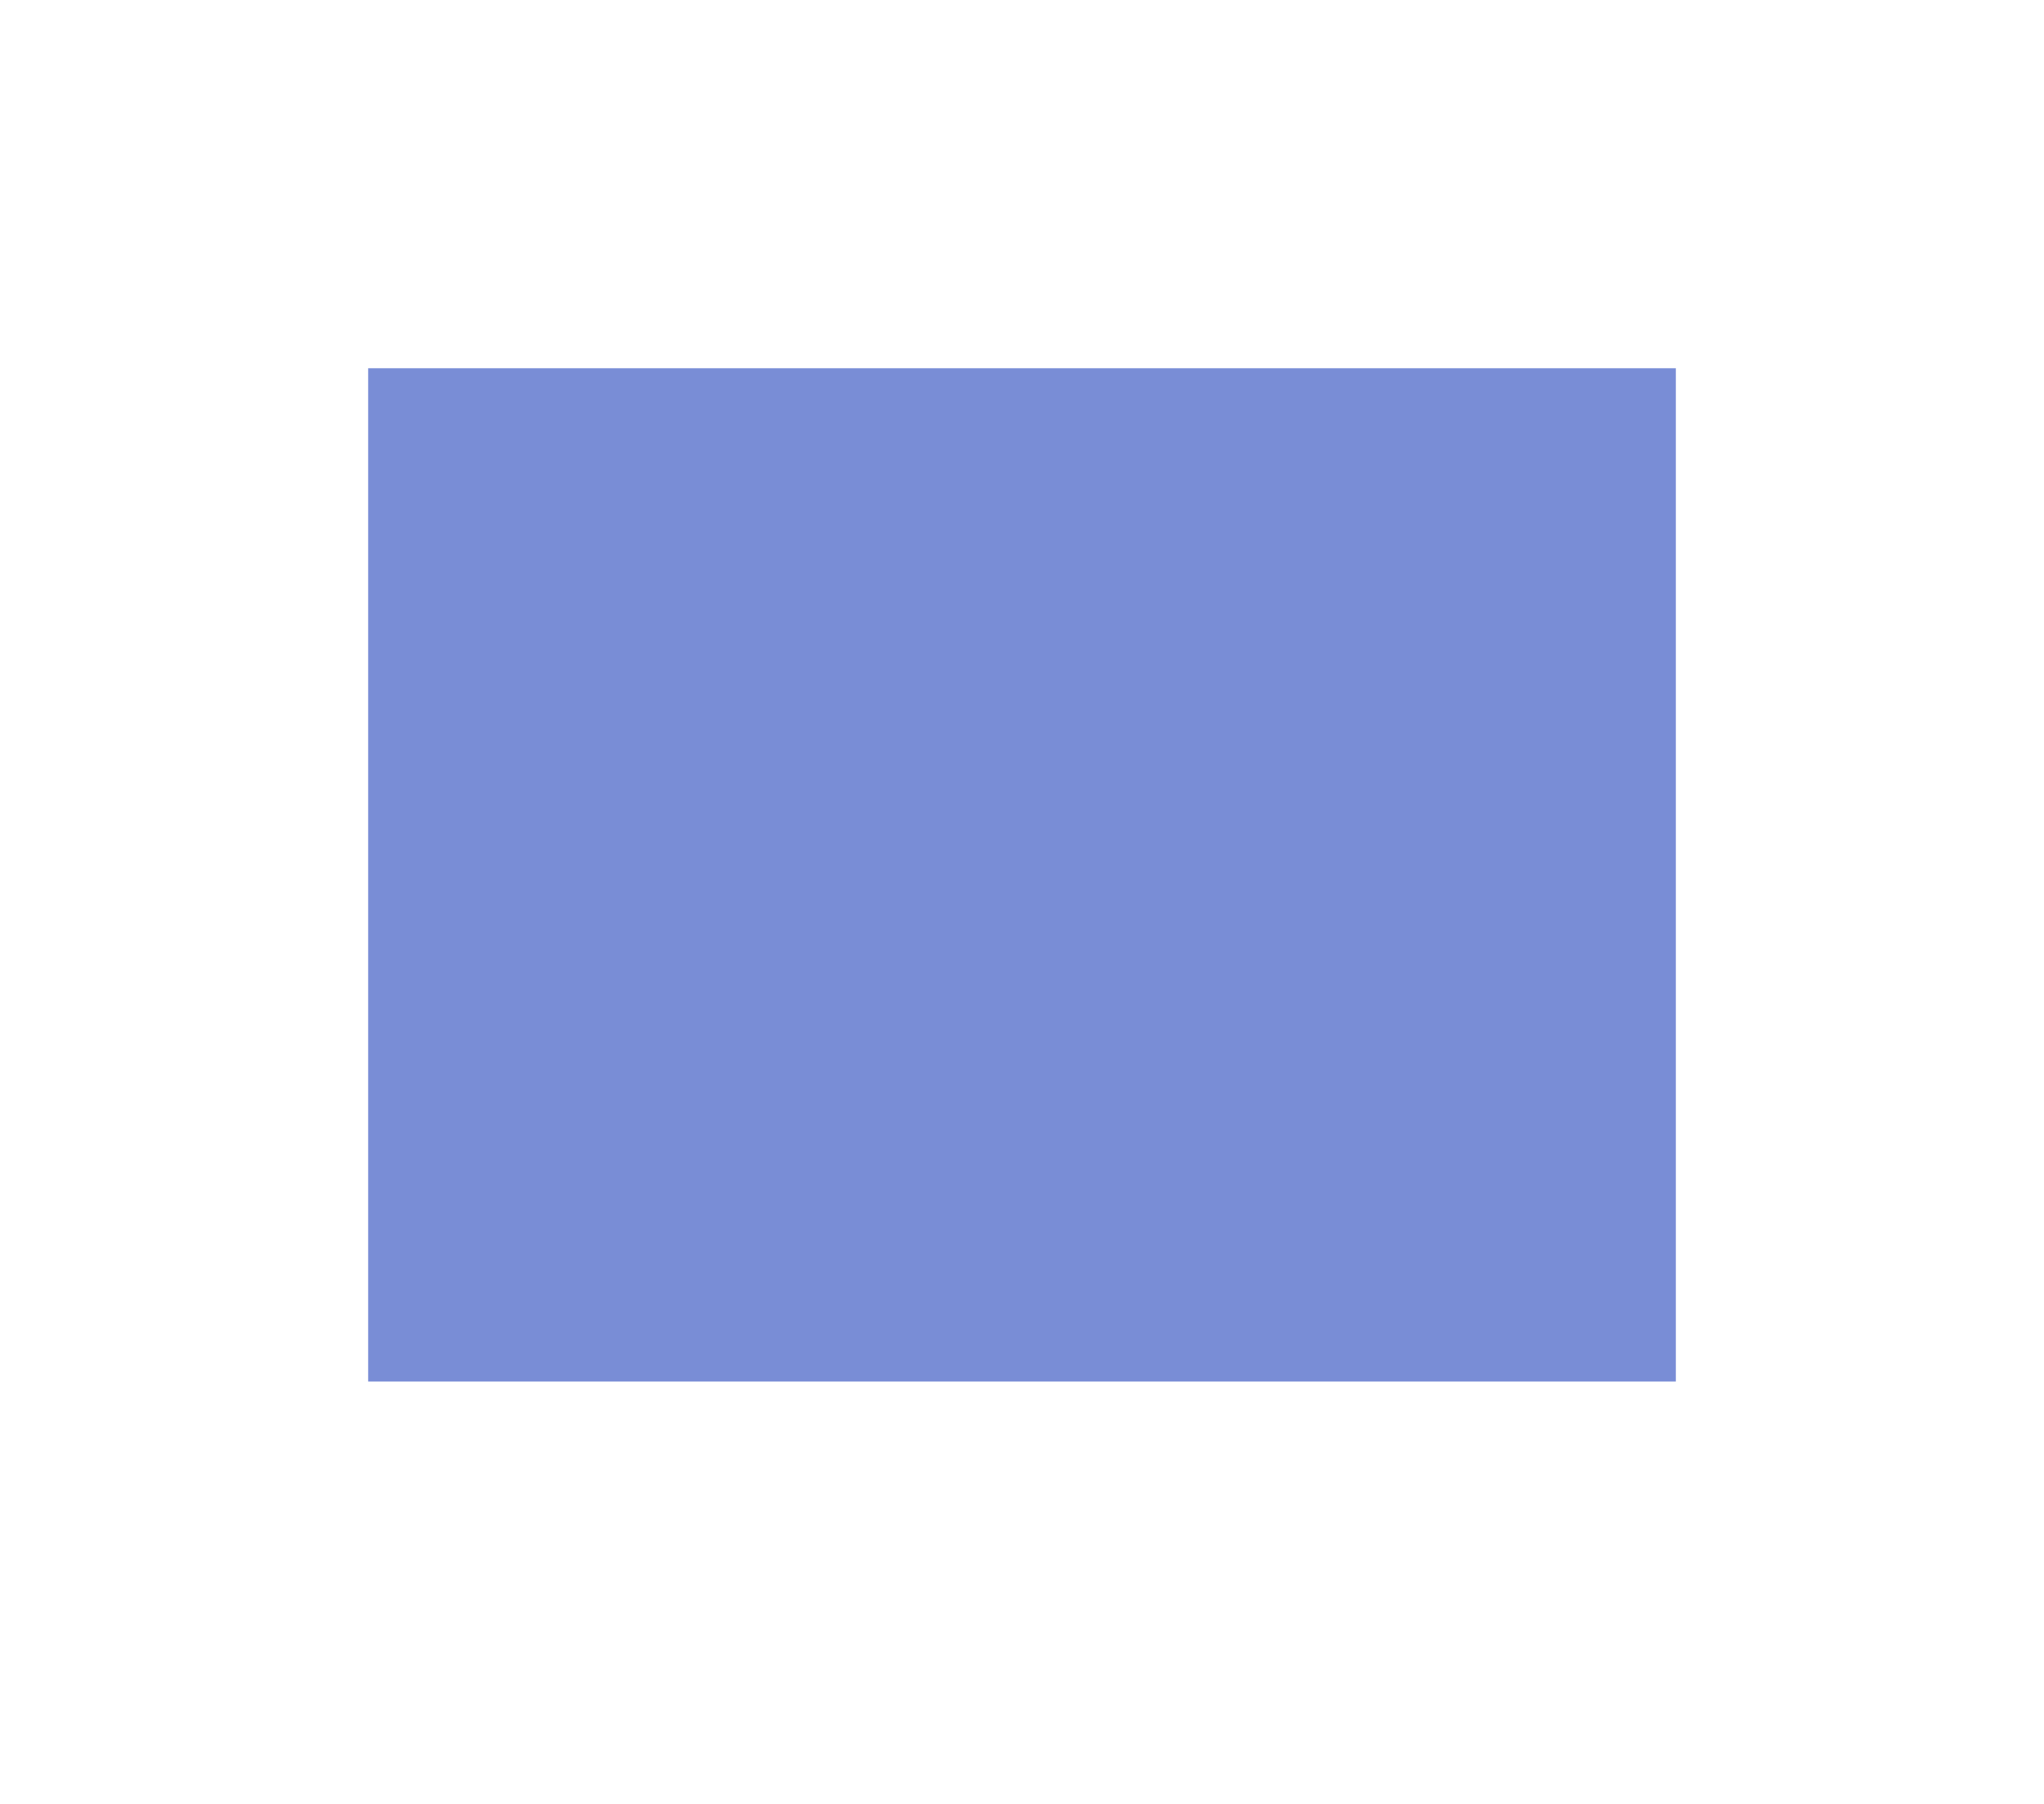 <?xml version="1.0" encoding="UTF-8"?> <svg xmlns="http://www.w3.org/2000/svg" width="17" height="15" viewBox="0 0 17 15" fill="none"> <path d="M12.938 4.062H4.062V10.488H12.938V4.062Z" fill="#798DD6" stroke="#798DD6" stroke-width="2"></path> </svg> 